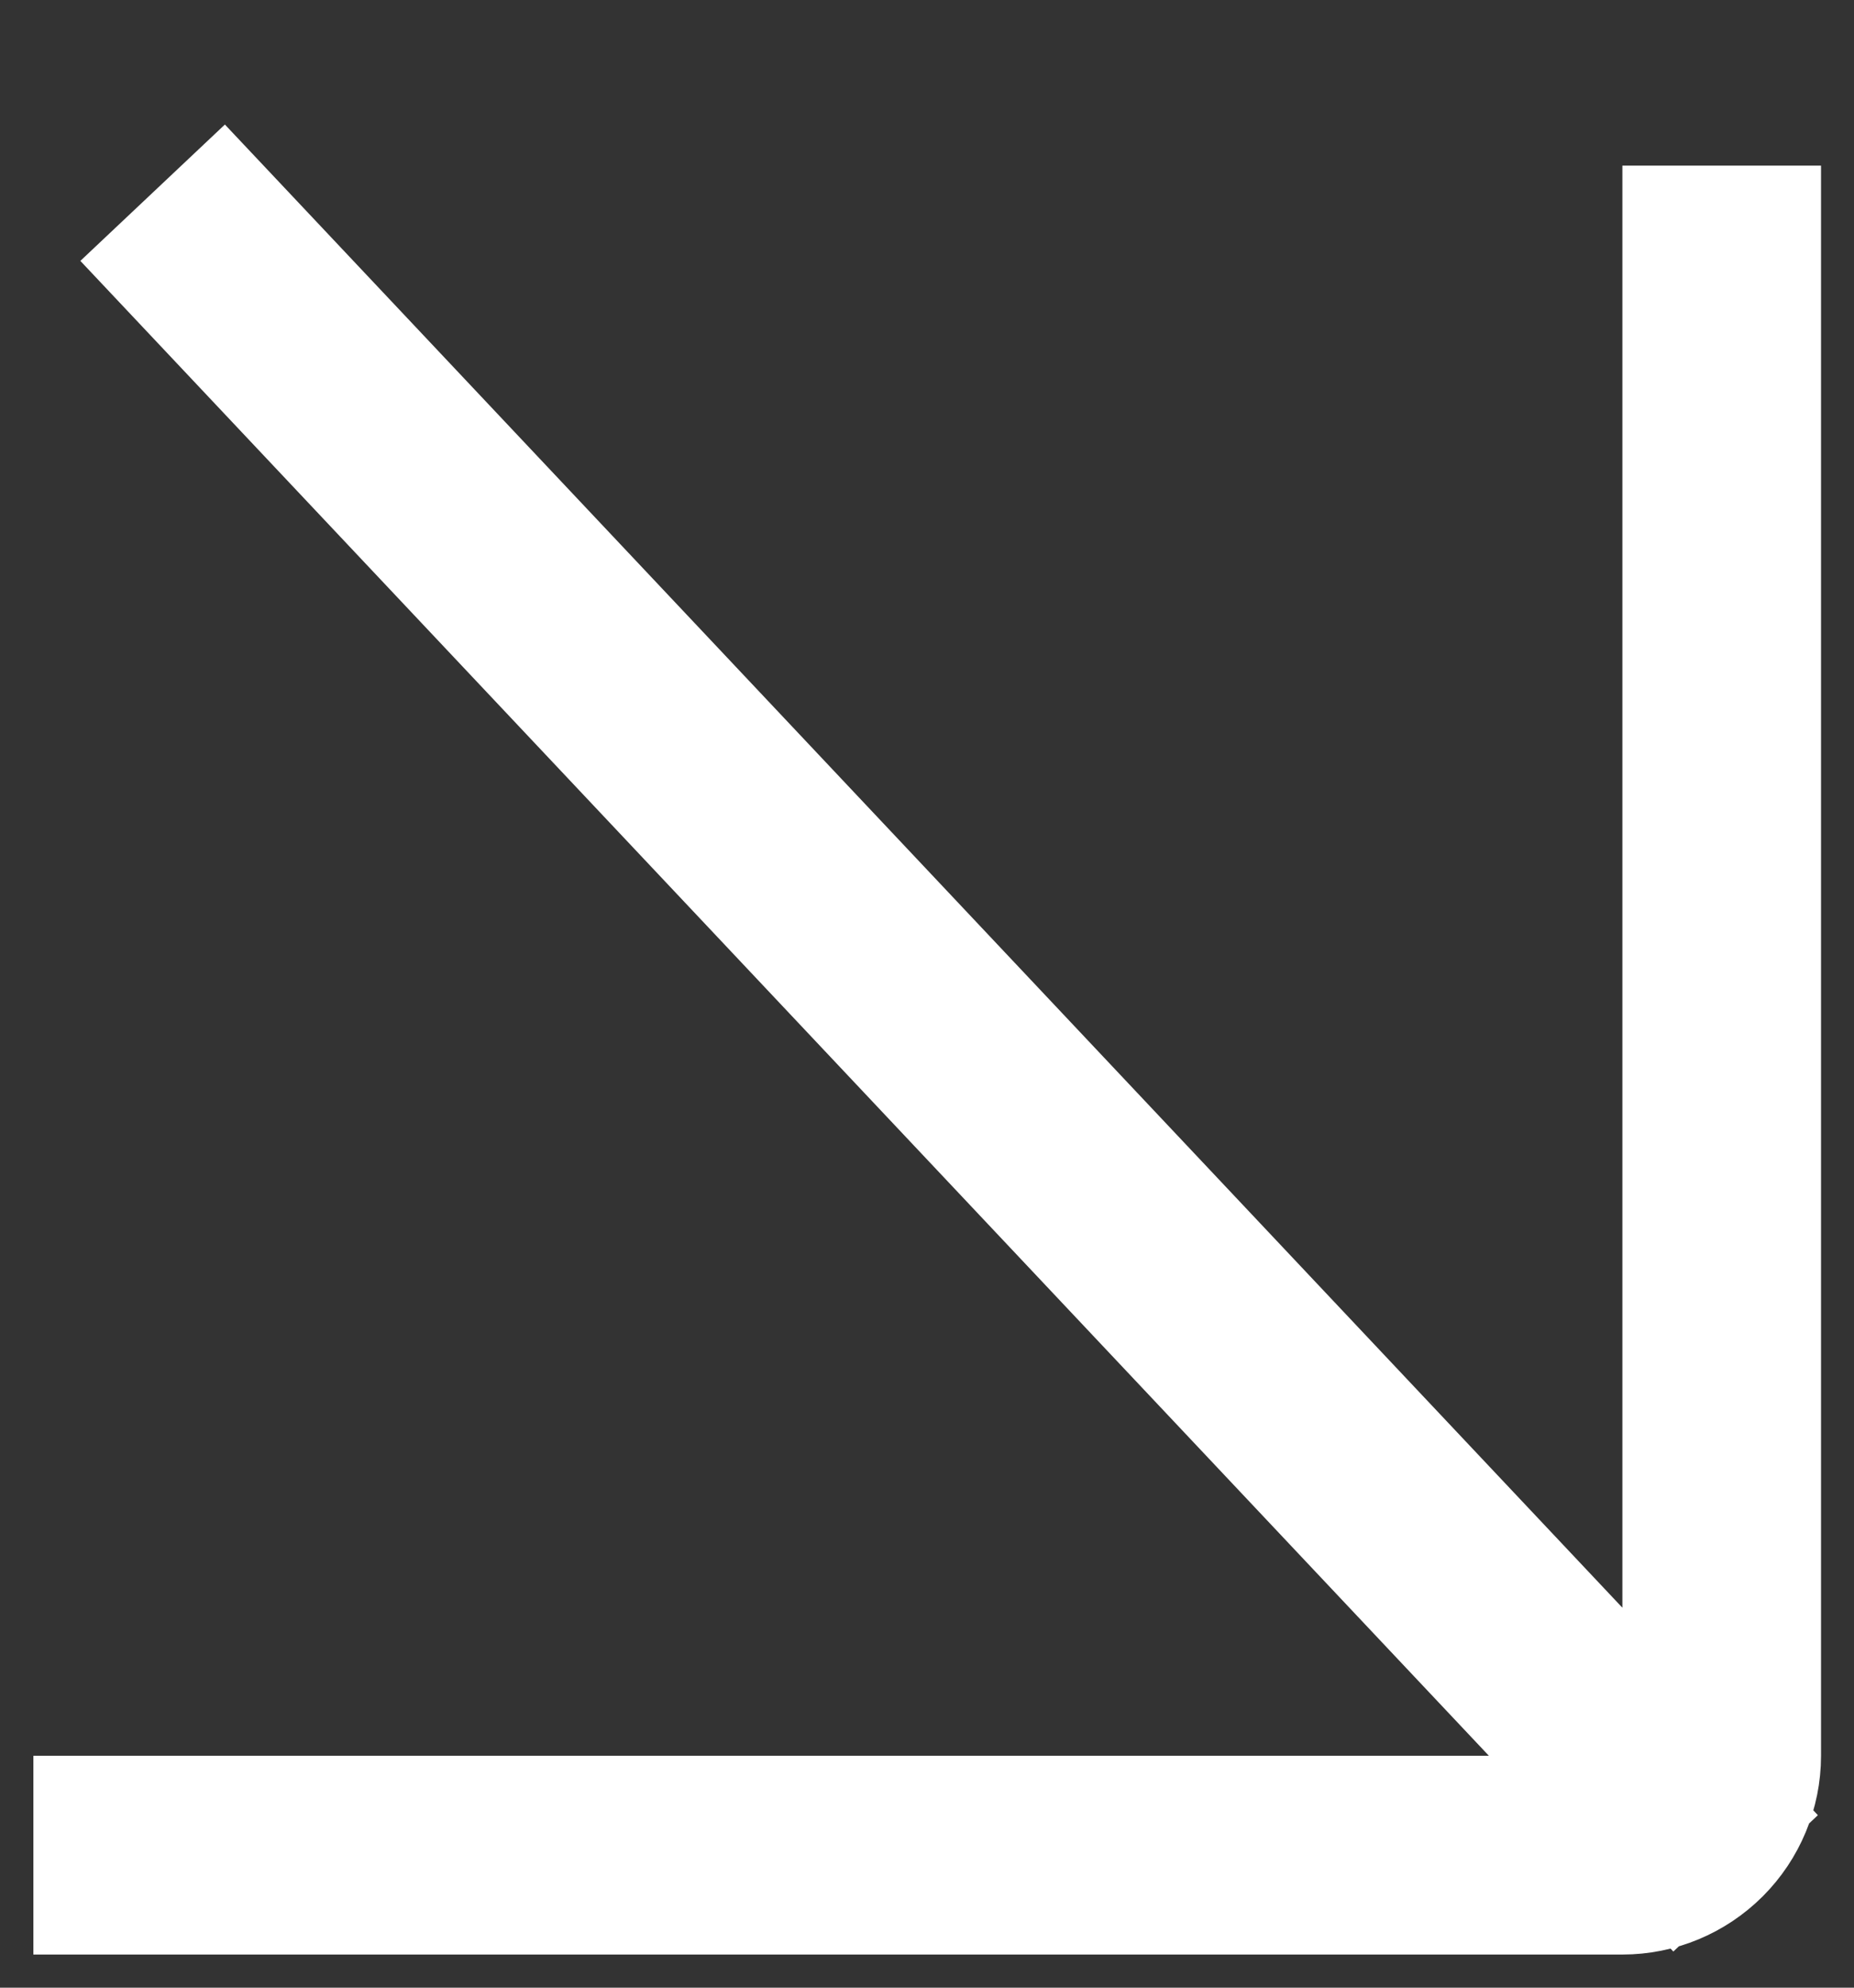 <svg width="14" height="15" viewBox="0 0 14 15" fill="none" xmlns="http://www.w3.org/2000/svg">
<rect x="0" y="0" width="14" height="15" fill="#333333" stroke="none"/>
<path d="M12.667 13.667L1.667 2M1.002 14H12.251C12.449 14 12.64 13.921 12.781 13.78C12.921 13.64 13.001 13.449 13.001 13.25V2" stroke="white" stroke-width="1.5" stroke-linecap="square"/>
</svg>

